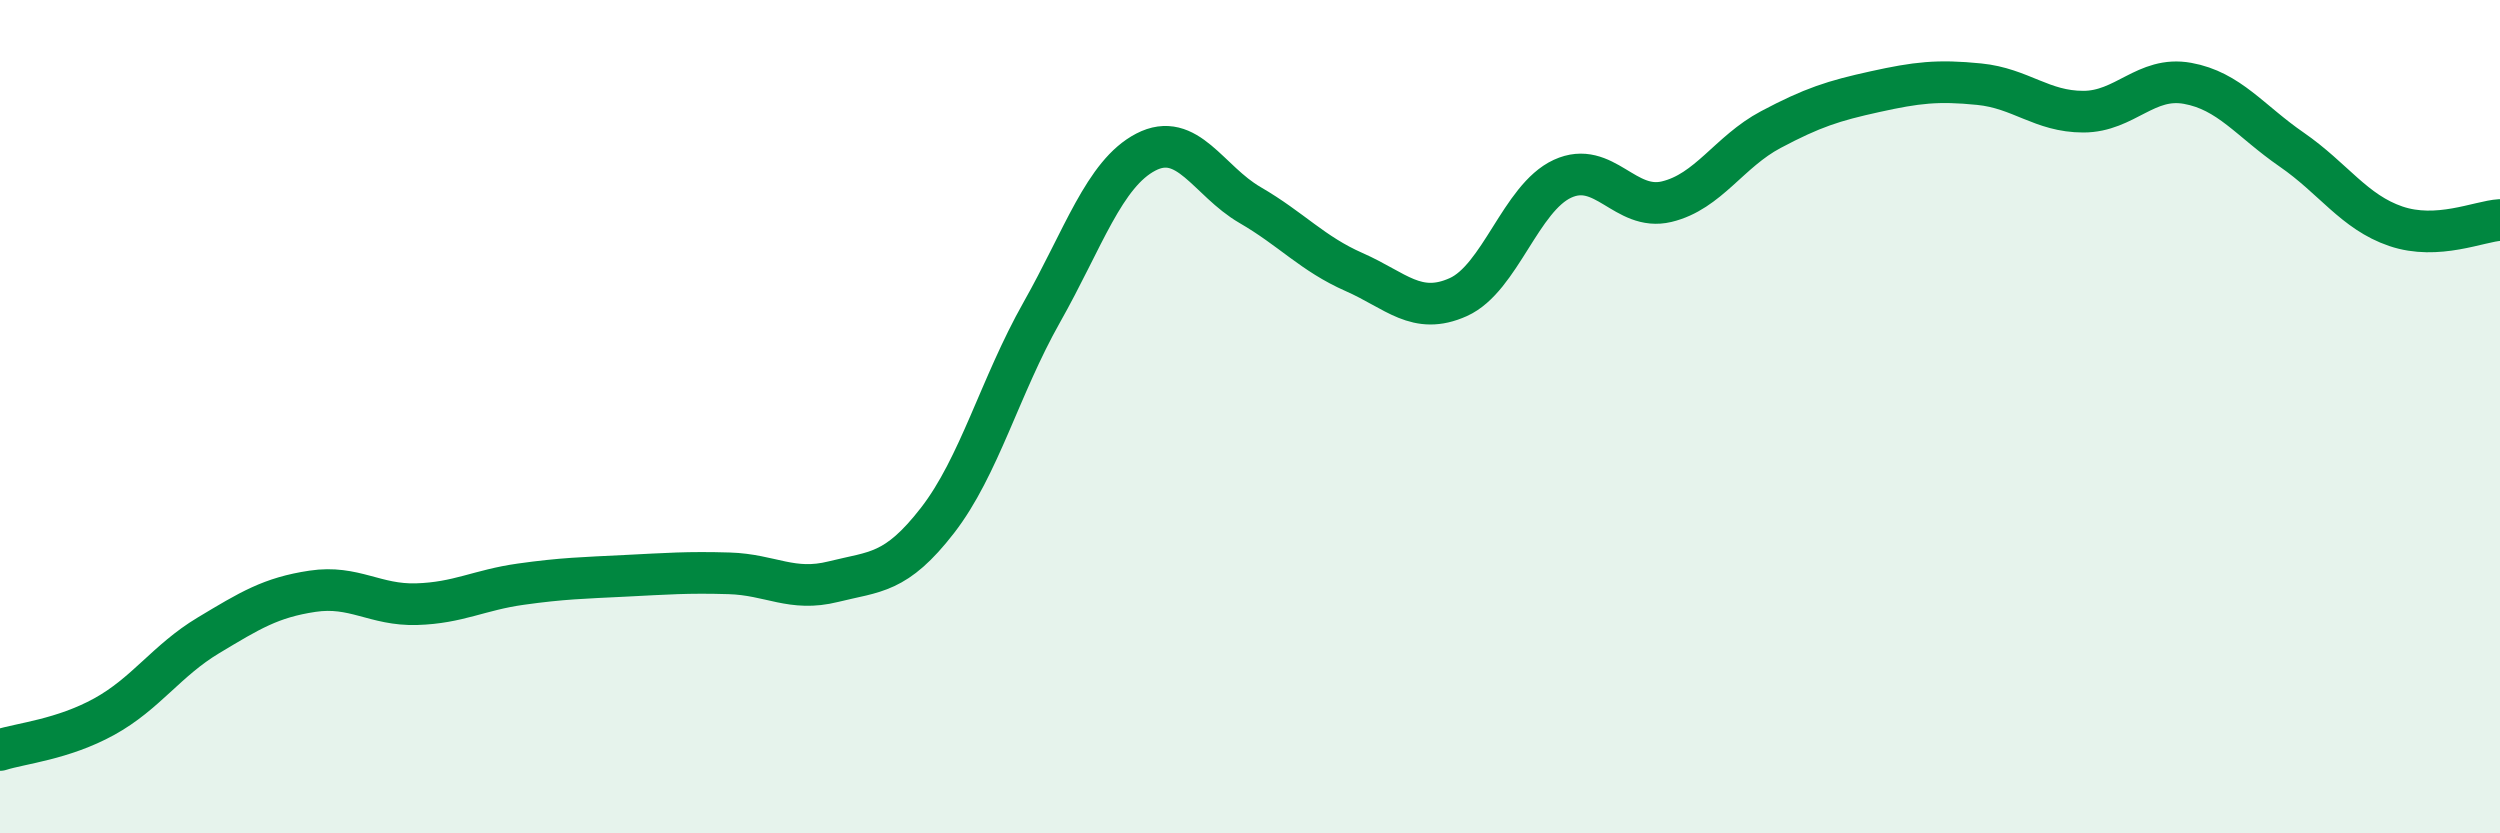 
    <svg width="60" height="20" viewBox="0 0 60 20" xmlns="http://www.w3.org/2000/svg">
      <path
        d="M 0,18 C 0.5,17.84 1.5,17.75 2.5,17.2 C 3.5,16.65 4,15.85 5,15.25 C 6,14.65 6.5,14.34 7.5,14.19 C 8.5,14.04 9,14.53 10,14.5 C 11,14.47 11.5,14.16 12.5,14.02 C 13.5,13.88 14,13.87 15,13.82 C 16,13.77 16.5,13.73 17.5,13.76 C 18.5,13.79 19,14.21 20,13.96 C 21,13.71 21.5,13.78 22.5,12.49 C 23.5,11.2 24,9.27 25,7.5 C 26,5.73 26.5,4.17 27.5,3.65 C 28.5,3.13 29,4.34 30,4.92 C 31,5.5 31.5,6.09 32.5,6.53 C 33.5,6.97 34,7.58 35,7.13 C 36,6.68 36.5,4.75 37.5,4.29 C 38.5,3.83 39,5.08 40,4.84 C 41,4.6 41.5,3.64 42.5,3.11 C 43.5,2.58 44,2.42 45,2.2 C 46,1.98 46.5,1.92 47.5,2.02 C 48.5,2.12 49,2.68 50,2.68 C 51,2.68 51.5,1.82 52.5,2 C 53.5,2.18 54,2.9 55,3.59 C 56,4.28 56.5,5.09 57.5,5.43 C 58.5,5.77 59.5,5.31 60,5.28L60 20L0 20Z"
        fill="#008740"
        opacity="0.1"
        stroke-linecap="round"
        stroke-linejoin="round"
      />
      <path
        d="M 0,18 C 0.5,17.84 1.5,17.75 2.5,17.2 C 3.5,16.65 4,15.85 5,15.25 C 6,14.65 6.5,14.34 7.5,14.19 C 8.5,14.04 9,14.53 10,14.5 C 11,14.47 11.5,14.16 12.5,14.02 C 13.5,13.88 14,13.87 15,13.82 C 16,13.77 16.5,13.73 17.5,13.76 C 18.5,13.79 19,14.21 20,13.96 C 21,13.71 21.5,13.78 22.5,12.49 C 23.5,11.2 24,9.27 25,7.5 C 26,5.73 26.5,4.17 27.5,3.65 C 28.5,3.13 29,4.34 30,4.92 C 31,5.5 31.5,6.09 32.5,6.53 C 33.5,6.97 34,7.58 35,7.13 C 36,6.68 36.5,4.75 37.5,4.29 C 38.5,3.83 39,5.08 40,4.84 C 41,4.6 41.5,3.64 42.5,3.11 C 43.5,2.58 44,2.42 45,2.2 C 46,1.98 46.5,1.92 47.5,2.02 C 48.5,2.12 49,2.68 50,2.68 C 51,2.68 51.5,1.82 52.5,2 C 53.5,2.18 54,2.9 55,3.59 C 56,4.28 56.5,5.09 57.5,5.43 C 58.5,5.77 59.5,5.31 60,5.28"
        stroke="#008740"
        stroke-width="1"
        fill="none"
        stroke-linecap="round"
        stroke-linejoin="round"
      />
    </svg>
  